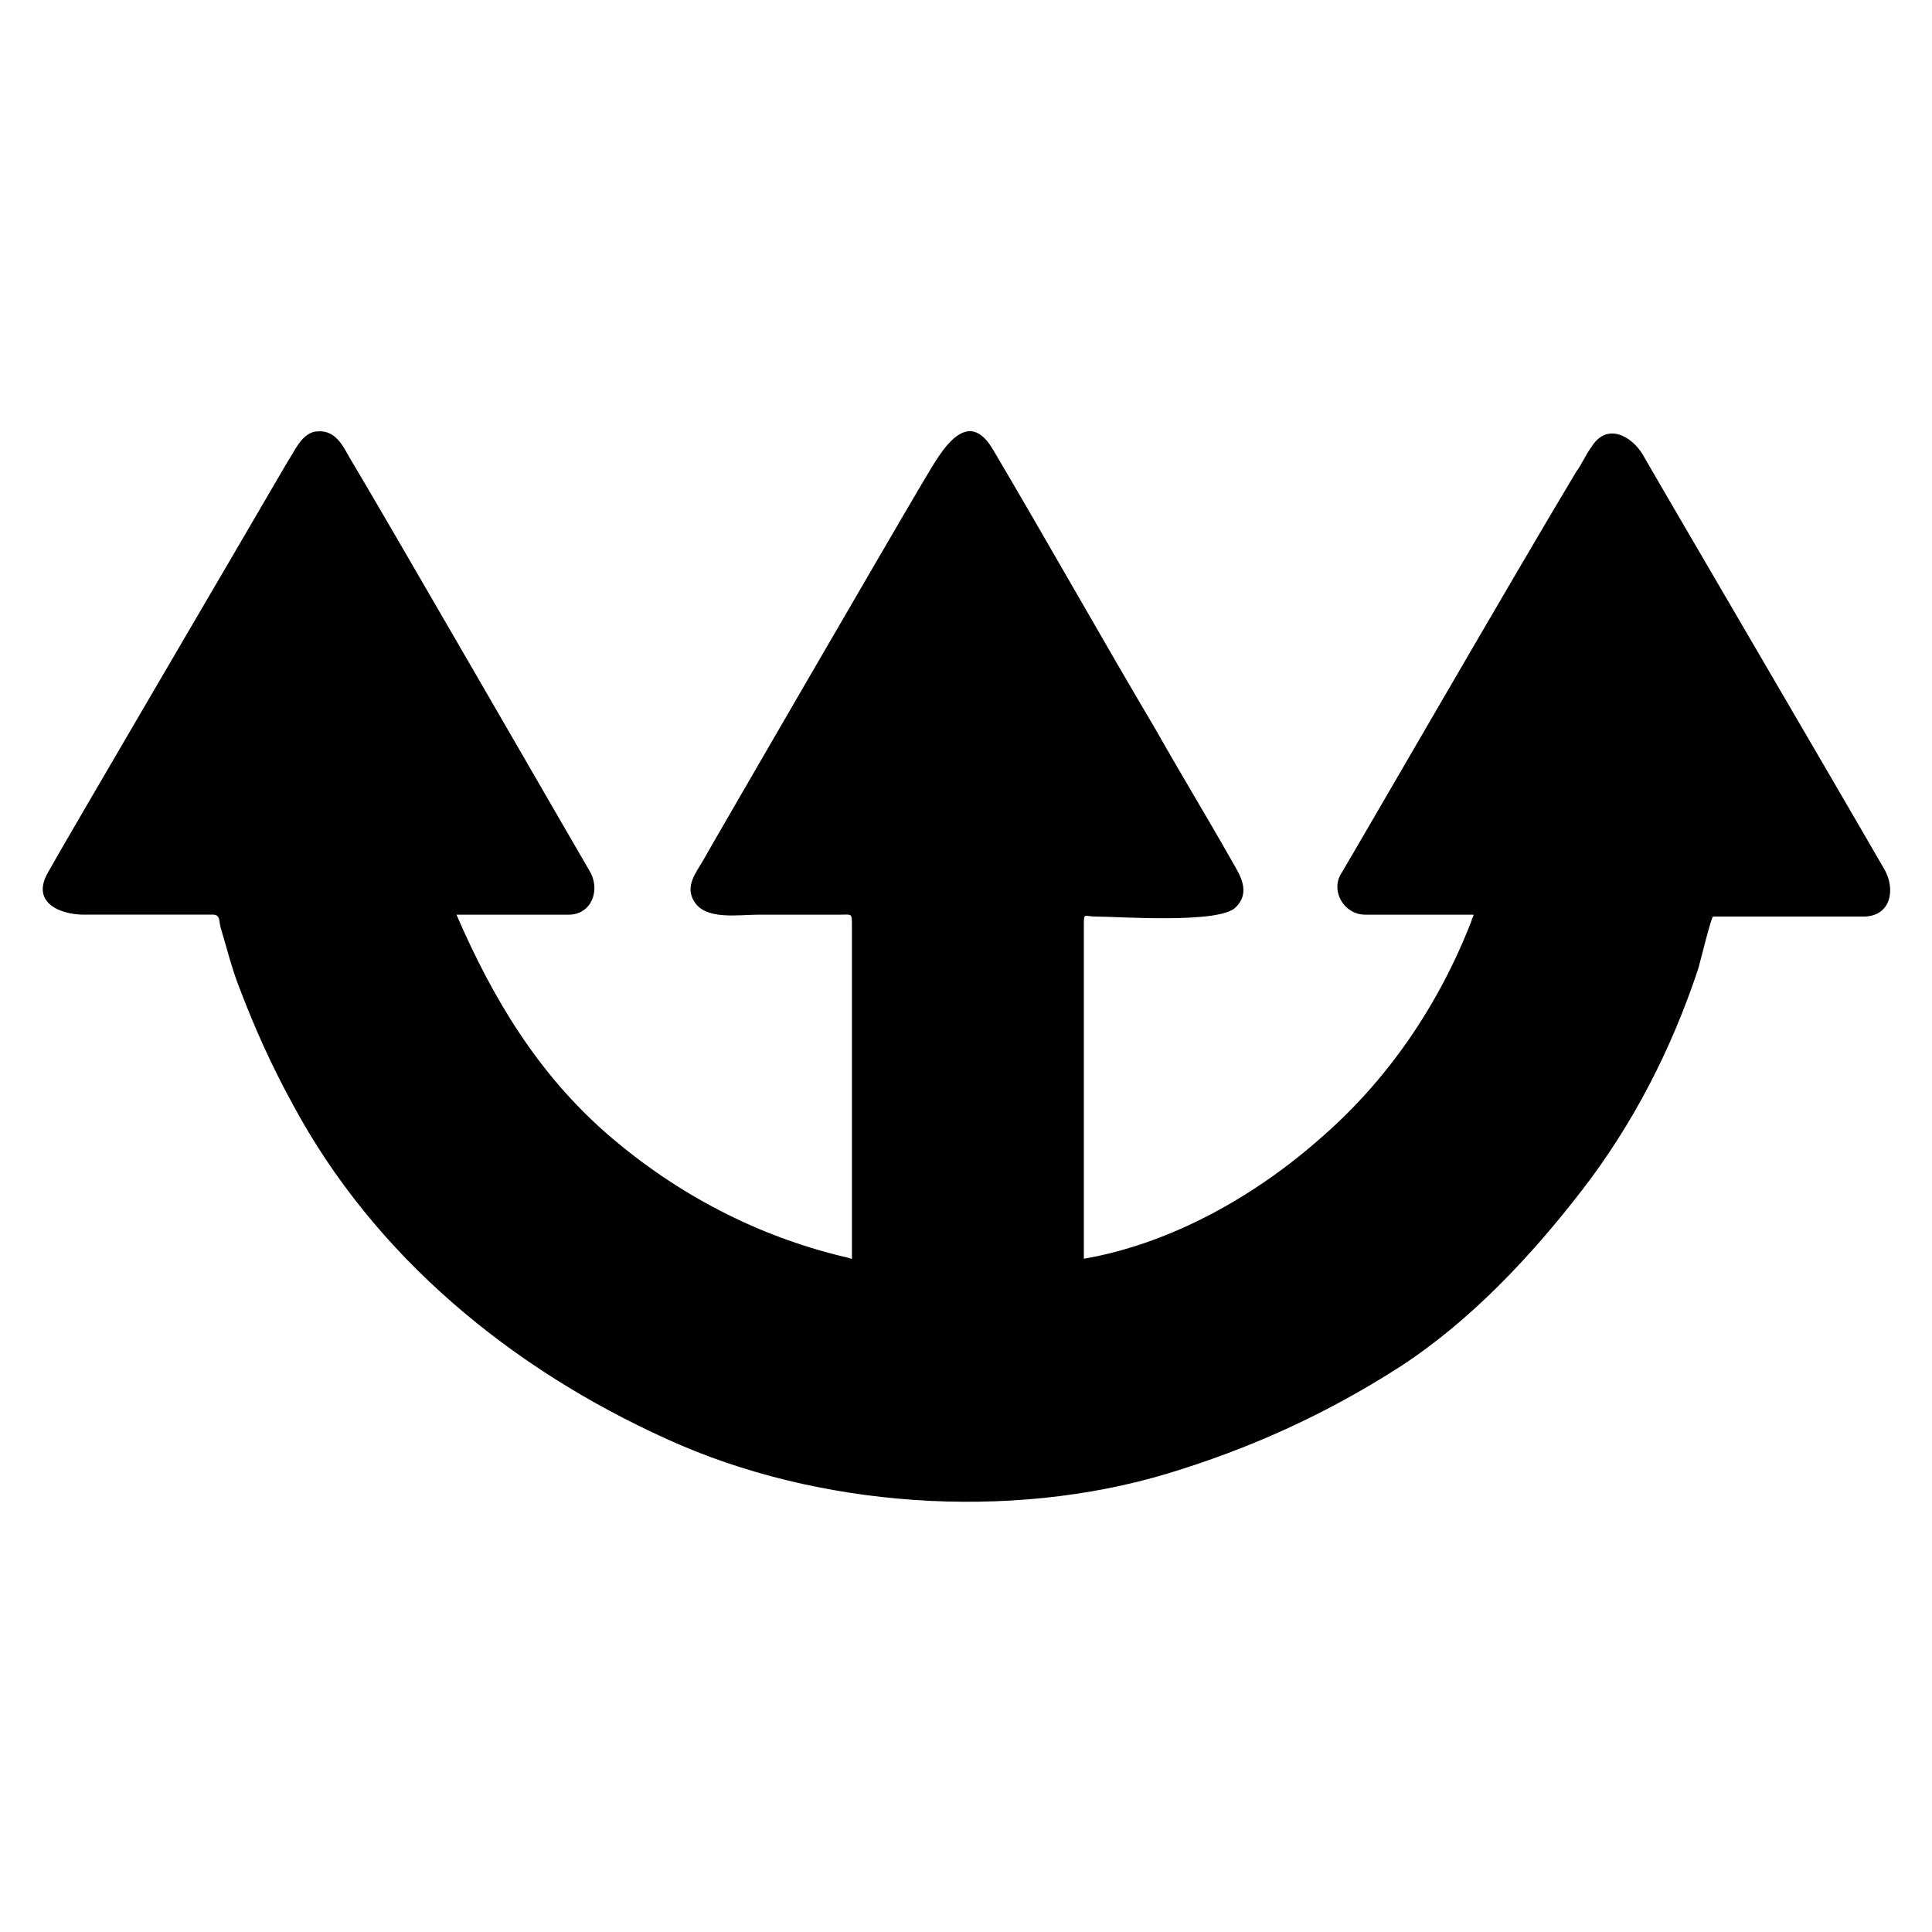<?xml version="1.0" encoding="UTF-8"?>
<!-- The Best Svg Icon site in the world: iconSvg.co, Visit us! https://iconsvg.co -->
<svg fill="#000000" width="800px" height="800px" version="1.1" viewBox="144 144 512 512" xmlns="http://www.w3.org/2000/svg">
 <path d="m327.95 382.87c-2.519-4.031 0.504-7.559 2.519-11.082 2.519-4.535 49.879-86.152 57.938-99.754 3.527-5.543 11.082-21.664 18.641-9.07 14.609 24.688 28.719 49.879 43.328 74.562 6.551 11.586 13.602 23.176 20.152 34.762 2.016 3.527 5.039 8.062 1.008 12.09-4.031 4.535-31.234 2.519-37.281 2.519-2.519 0-3.023-1.008-3.023 1.512v89.176c23.176-4.031 45.344-16.625 62.473-31.738 18.137-15.617 31.738-35.77 40.305-57.938 0-0.504 0.504-1.008 0.504-1.512h-28.719c-5.543 0-9.07-6.047-6.551-10.578 4.535-7.559 45.848-79.098 62.473-106.81 1.512-2.016 2.519-4.535 4.031-6.551 4.031-6.551 10.578-3.023 13.602 2.016 6.047 10.578 48.871 83.633 63.984 109.83 3.023 5.039 2.016 12.594-5.543 12.594h-39.801c-0.504 0-3.527 12.594-4.031 14.105-7.055 21.16-17.129 40.809-30.73 58.441-13.602 17.633-29.727 34.762-48.367 46.855-19.648 12.594-39.801 21.664-61.465 28.215-41.816 12.594-92.699 9.07-132.5-9.07-41.312-18.641-77.586-48.367-99.25-88.672-5.543-10.078-10.078-20.152-14.105-30.73-2.016-5.039-3.527-11.082-5.039-16.121-0.504-1.512 0-3.527-2.016-3.527h-34.258c-6.047 0-14.105-3.023-9.574-11.082 5.039-9.07 47.359-81.113 63.48-108.82 2.016-3.023 3.527-7.055 7.055-8.062 5.543-1.008 7.559 3.527 9.574 7.055 7.051 11.59 61.969 106.81 63.48 109.33 3.023 5.039 0.504 11.586-5.543 11.586h-29.727c9.574 22.168 21.664 42.32 40.305 58.441 18.137 15.617 39.297 26.703 62.473 32.242 0.504 0 1.512 0.504 2.016 0.504v-88.168c0-3.527 0-3.023-3.023-3.023h-21.664c-5.539 0.004-14.105 1.516-17.129-3.523"/>
</svg>